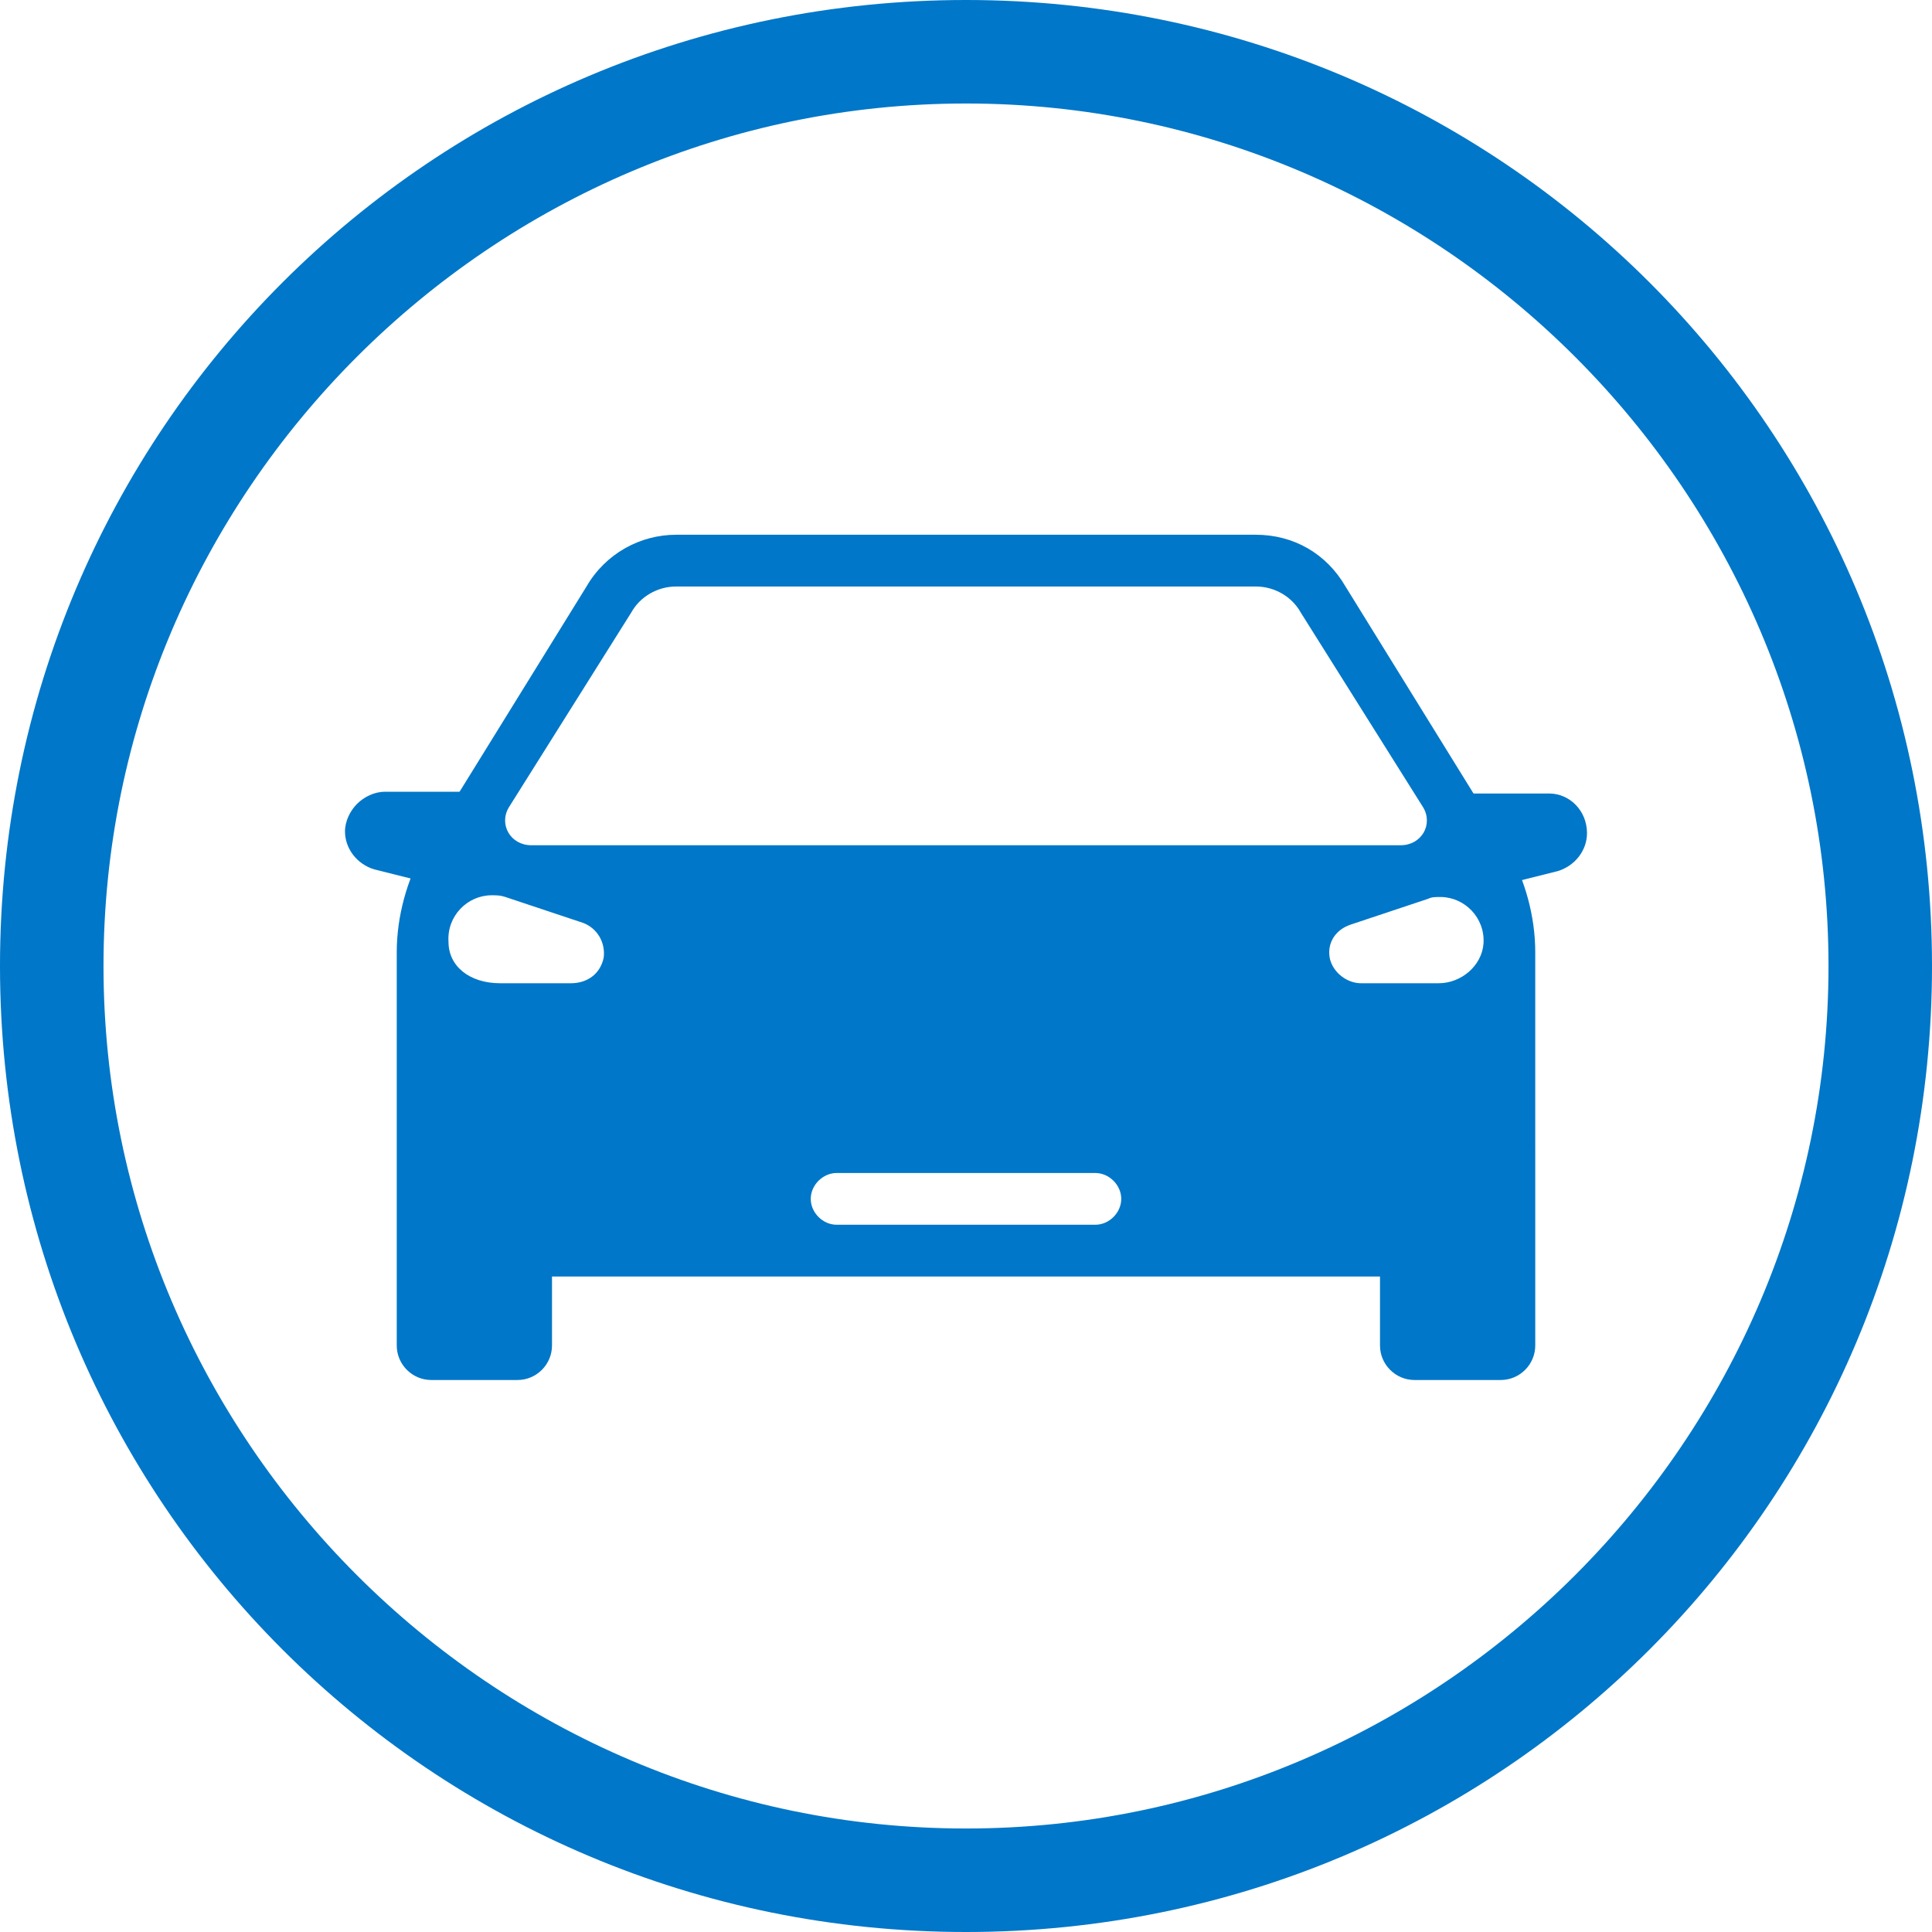 <?xml version="1.0" encoding="utf-8"?>
<!-- Generator: Adobe Illustrator 24.1.1, SVG Export Plug-In . SVG Version: 6.00 Build 0)  -->
<svg version="1.1" id="RGB" xmlns="http://www.w3.org/2000/svg" xmlns:xlink="http://www.w3.org/1999/xlink" x="0px" y="0px"
	 viewBox="0 0 112 112" style="enable-background:new 0 0 112 112;" xml:space="preserve">
<style type="text/css">
	.st0{fill:#64A70B;}
	.st1{fill:#041E42;}
	.st2{fill:#707372;}
	.st3{fill:#41B6E6;}
	.st4{fill:#E35205;}
	.st5{fill:#0077C8;}
	.st6{fill:#FFFFFF;}
	.st7{fill:#231F20;}
</style>
<g>
	<path class="st5" d="M56,6c27.5,0,50,22.5,50,50s-22.5,50-50,50S6,83.5,6,56S28.5,6,56,6 M56,0C25,0,0,25,0,56s25,56,56,56
		s56-25,56-56S87,0,56,0L56,0z"/>
</g>
<g>
	<g>
		<path class="st5" d="M27.4,46l-2.9,5.1l-2.8-0.7c-1-0.3-1.7-1.2-1.7-2.2c0-0.6,0.3-1.2,0.7-1.6c0.4-0.4,1-0.7,1.6-0.7H27.4z"/>
		<path class="st5" d="M92,48.3c0,1-0.7,1.9-1.7,2.2l-2.8,0.7L84.6,46h5.2C91,46,92,47,92,48.3z"/>
		<path class="st5" d="M87.4,49.2L78,34c-1.1-1.9-3-3-5.2-3H39.2c-2.1,0-4.1,1.1-5.2,3l-9.4,15.2c-1,1.8-1.6,3.9-1.6,6V78
			c0,1.1,0.9,2,2,2h5c1.1,0,2-0.9,2-2v-4h48v4c0,1.1,0.9,2,2,2h5c1.1,0,2-0.9,2-2V55.2C89,53.1,88.4,51,87.4,49.2z M36.6,35.5
			c0.5-0.9,1.5-1.5,2.6-1.5h33.6c1.1,0,2.1,0.6,2.6,1.5l7.1,11.3c0.6,1-0.1,2.2-1.3,2.2H30.8c-1.2,0-1.9-1.2-1.3-2.2L36.6,35.5z
			 M33.1,57L29,57c-1.8,0-3-1-3-2.4c-0.1-1.5,1.1-2.7,2.5-2.7c0.3,0,0.5,0,0.8,0.1l4.5,1.5c0.8,0.3,1.3,1.1,1.2,2
			C34.8,56.5,34,57,33.1,57z M63.5,71h-15c-0.8,0-1.5-0.7-1.5-1.5s0.7-1.5,1.5-1.5h15c0.8,0,1.5,0.7,1.5,1.5S64.3,71,63.5,71z
			 M83.4,57l-4.5,0c-0.8,0-1.6-0.6-1.8-1.4c-0.2-0.9,0.3-1.7,1.2-2l4.5-1.5C83,52,83.2,52,83.5,52c1.4,0,2.6,1.2,2.5,2.7
			C85.9,56,84.7,57,83.4,57z"/>
	</g>
</g>
</svg>
